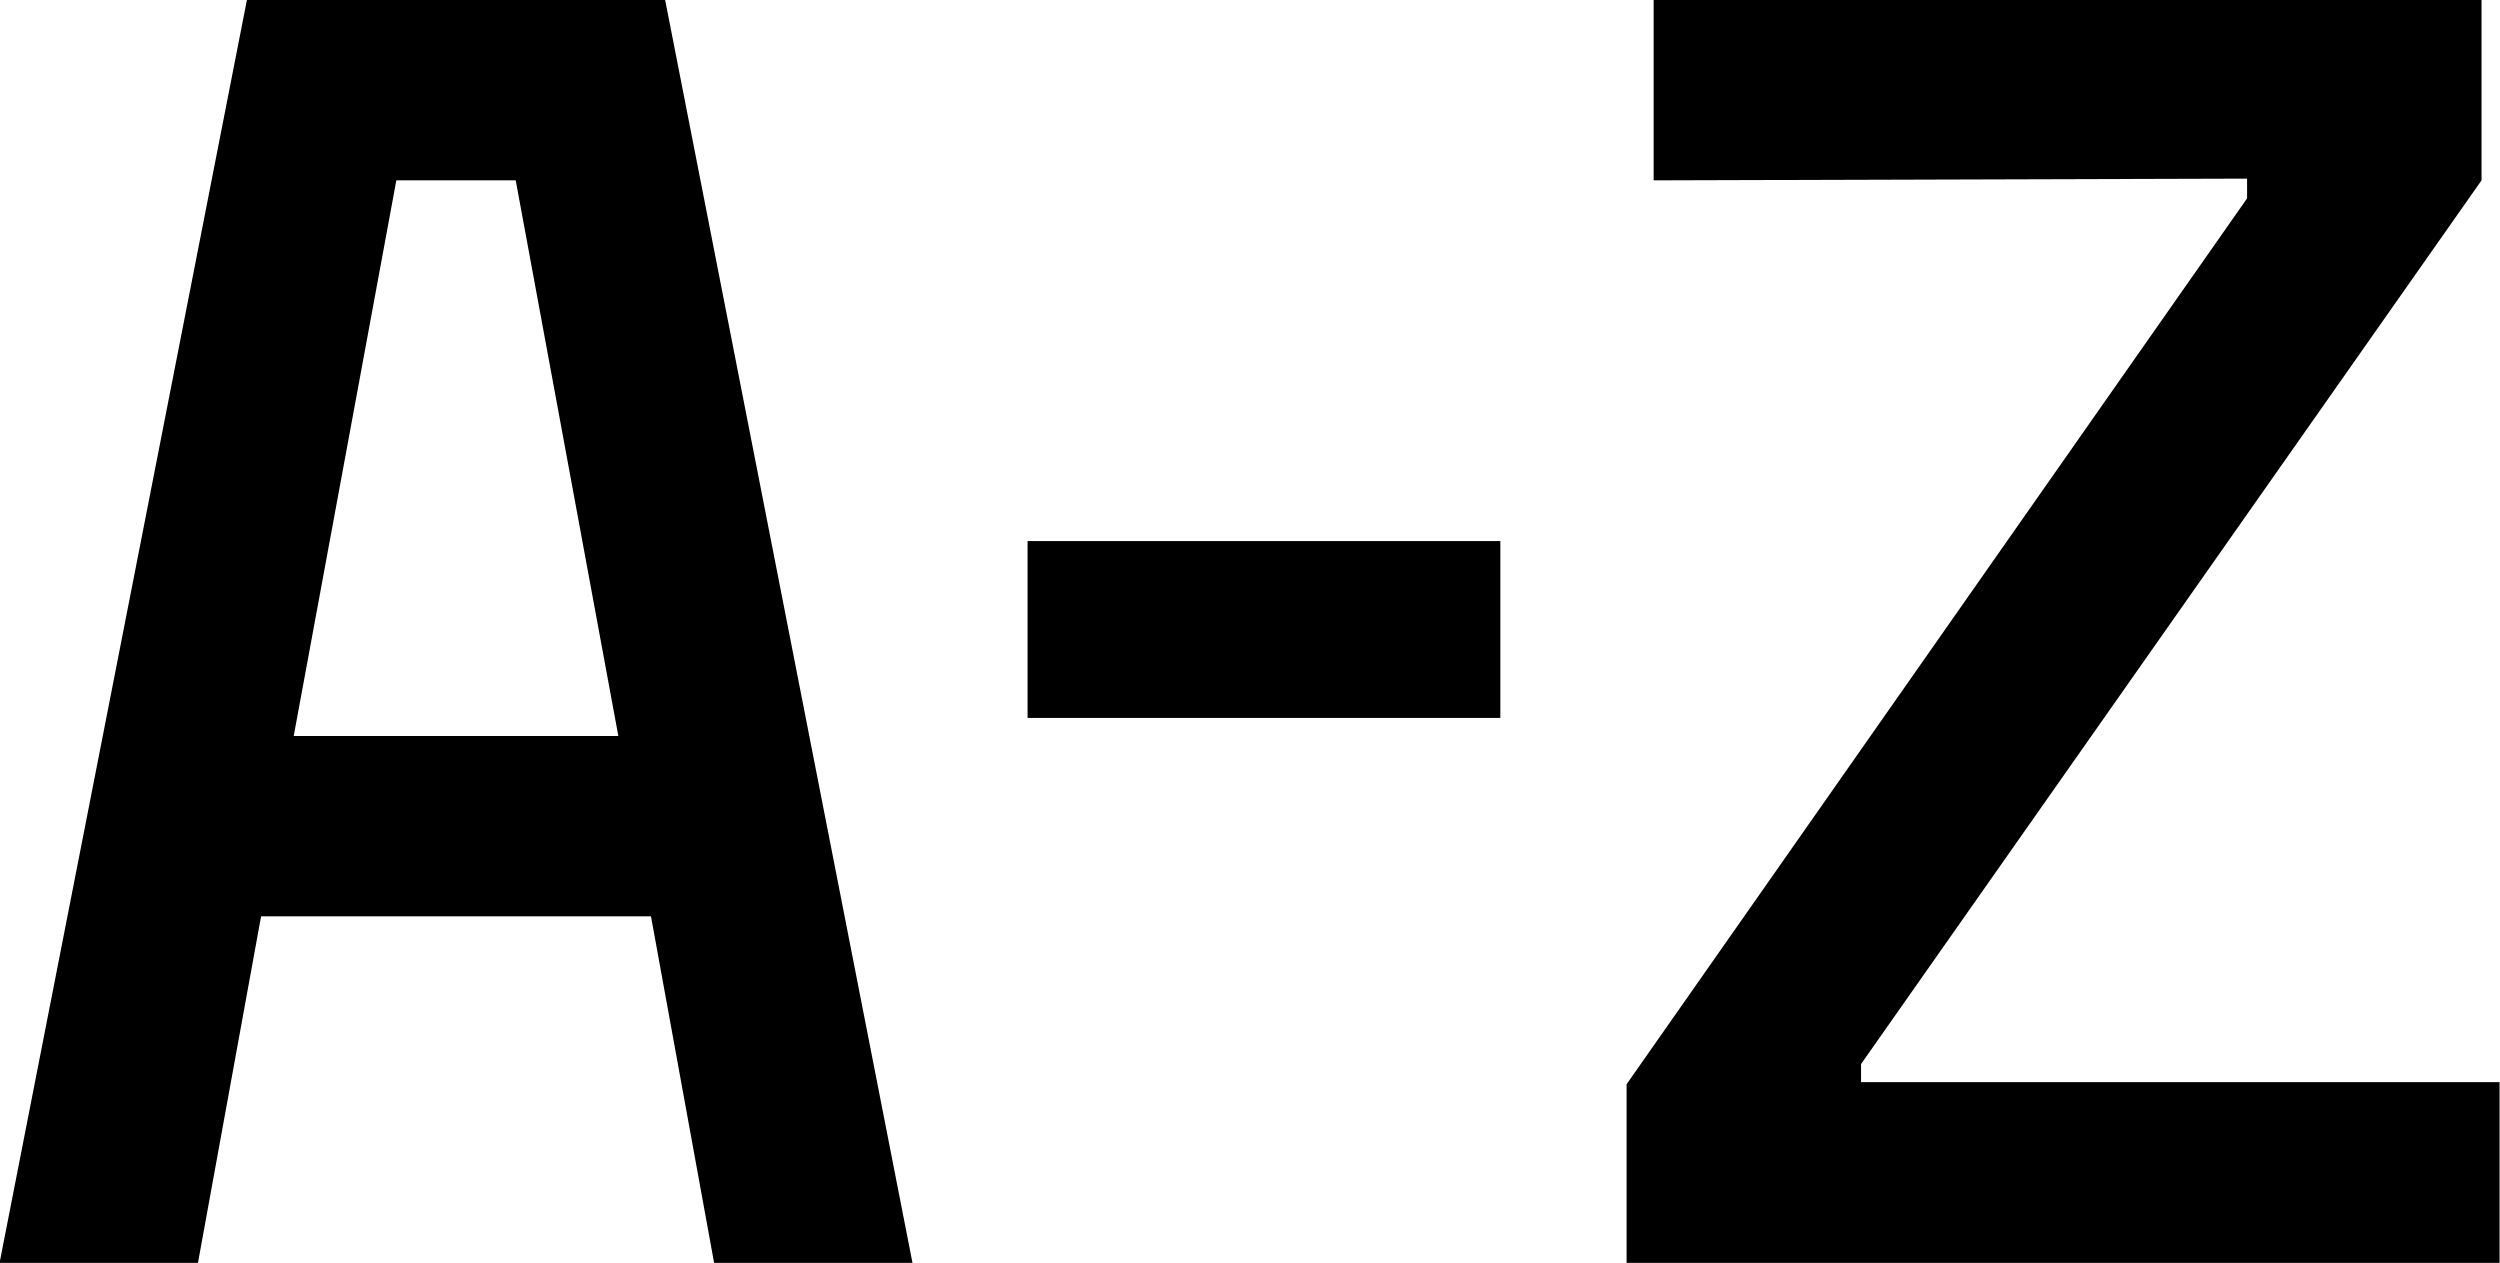 <svg xmlns="http://www.w3.org/2000/svg" width="58.22" height="29.41"><path d="M16.63 29.41h4.62L15.49 0H5.75L-.01 29.41h4.62l1.47-8.07h9.08zM6.84 17.14L9.23 4.2h2.78l2.39 12.94H6.84zm17.09-4.54v4.12h11.01V12.6H23.93zm34.28 12.6H43.34v-.42L57.79 4.2V0H38.51v4.2l13.82-.04v.46L37.88 25.25v4.16h20.33V25.2z" fill-rule="evenodd"/></svg>